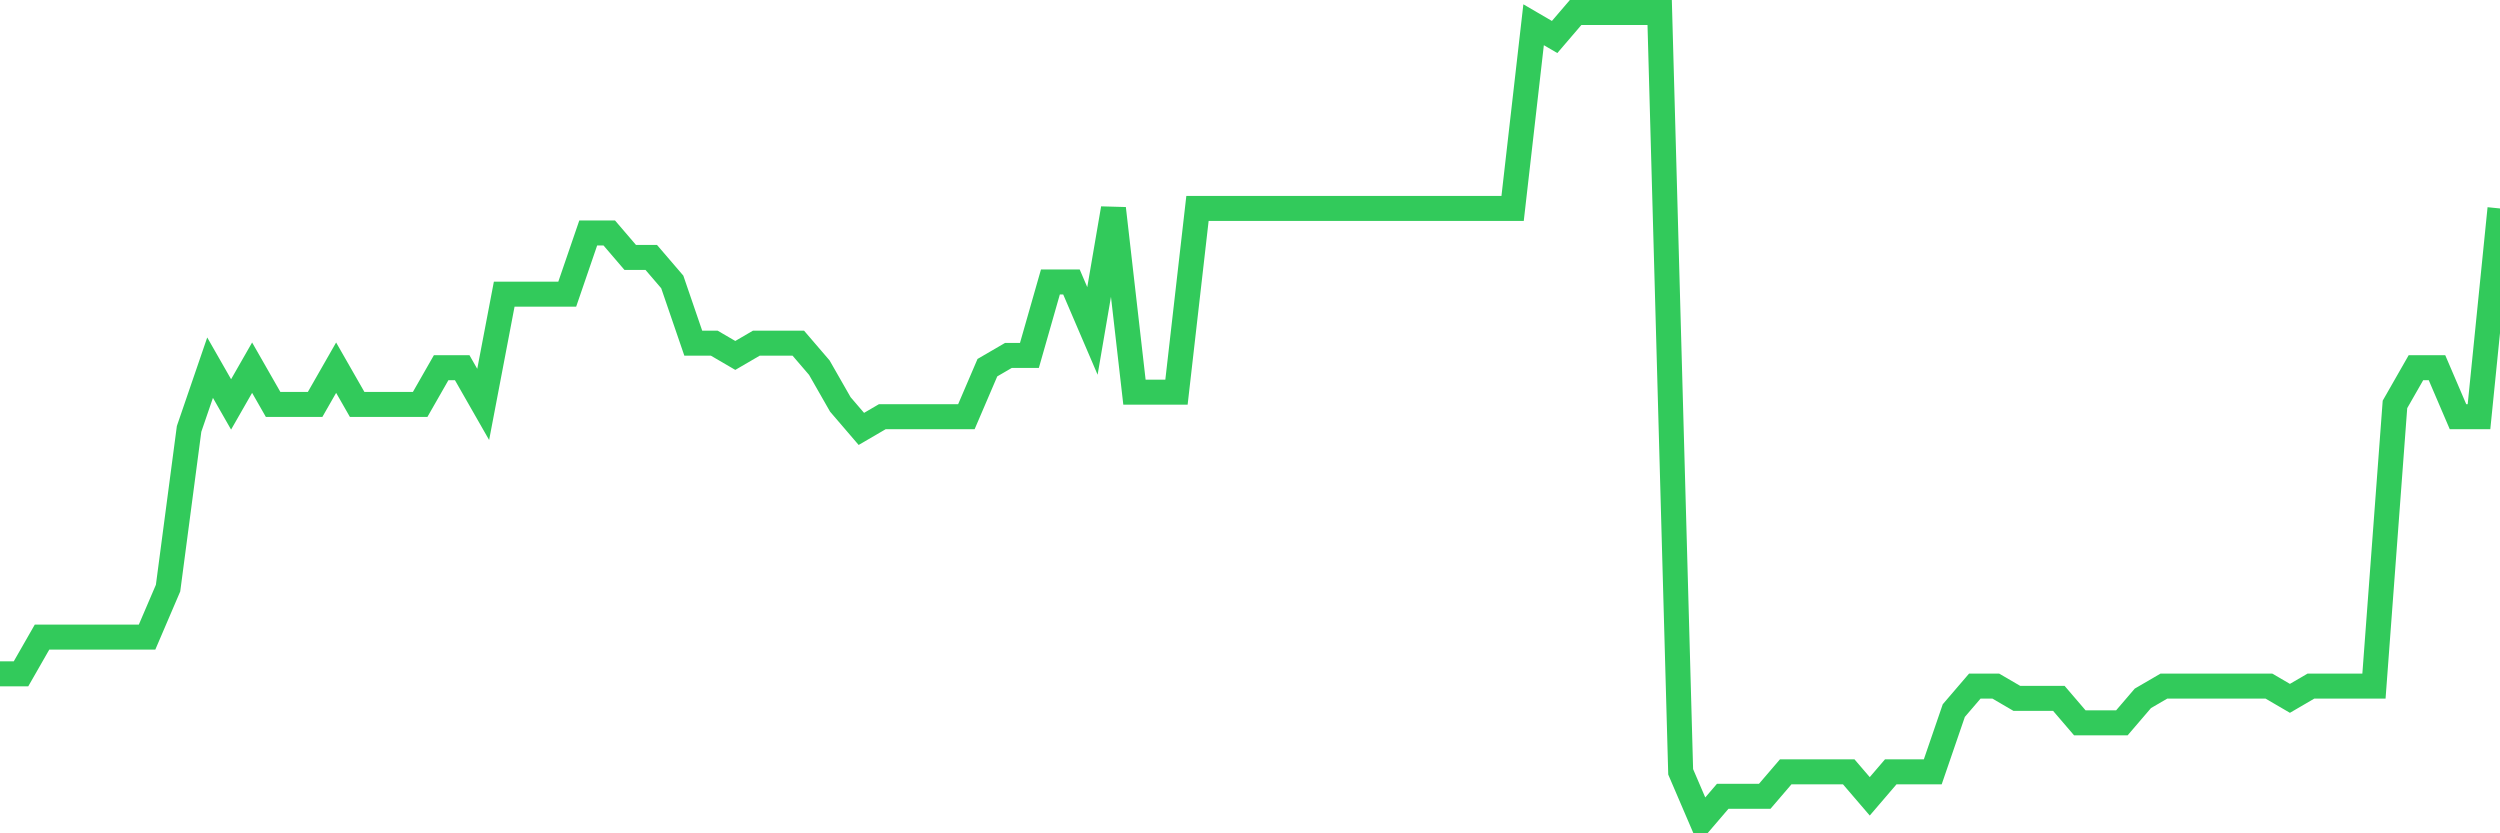 <svg
  xmlns="http://www.w3.org/2000/svg"
  xmlns:xlink="http://www.w3.org/1999/xlink"
  width="120"
  height="40"
  viewBox="0 0 120 40"
  preserveAspectRatio="none"
>
  <polyline
    points="0,32.345 1.008,32.345 2.017,30.582 3.025,30.582 4.034,30.582 5.042,30.582 6.05,30.582 7.059,30.582 8.067,28.23 9.076,20.588 10.084,17.648 11.092,19.412 12.101,17.648 13.109,19.412 14.118,19.412 15.126,19.412 16.134,17.648 17.143,19.412 18.151,19.412 19.16,19.412 20.168,19.412 21.176,17.648 22.185,17.648 23.193,19.412 24.202,14.121 25.21,14.121 26.218,14.121 27.227,14.121 28.235,11.182 29.244,11.182 30.252,12.358 31.261,12.358 32.269,13.533 33.277,16.473 34.286,16.473 35.294,17.061 36.303,16.473 37.311,16.473 38.319,16.473 39.328,17.648 40.336,19.412 41.345,20.588 42.353,20 43.361,20 44.37,20 45.378,20 46.387,20 47.395,17.648 48.403,17.061 49.412,17.061 50.42,13.533 51.429,13.533 52.437,15.885 53.445,10.006 54.454,18.824 55.462,18.824 56.471,18.824 57.479,10.006 58.487,10.006 59.496,10.006 60.504,10.006 61.513,10.006 62.521,10.006 63.529,10.006 64.538,10.006 65.546,10.006 66.555,10.006 67.563,10.006 68.571,10.006 69.58,10.006 70.588,10.006 71.597,10.006 72.605,10.006 73.613,1.188 74.622,1.776 75.63,0.6 76.639,0.6 77.647,0.6 78.655,0.6 79.664,0.6 80.672,37.048 81.681,39.4 82.689,38.224 83.697,38.224 84.706,38.224 85.714,37.048 86.723,37.048 87.731,37.048 88.739,37.048 89.748,38.224 90.756,37.048 91.765,37.048 92.773,37.048 93.782,34.109 94.79,32.933 95.798,32.933 96.807,33.521 97.815,33.521 98.824,33.521 99.832,34.697 100.84,34.697 101.849,34.697 102.857,33.521 103.866,32.933 104.874,32.933 105.882,32.933 106.891,32.933 107.899,32.933 108.908,32.933 109.916,33.521 110.924,32.933 111.933,32.933 112.941,32.933 113.95,32.933 114.958,19.412 115.966,17.648 116.975,17.648 117.983,20 118.992,20 120,10.006"
    fill="none"
    stroke="#32ca5b"
    stroke-width="1.2"
  >
  </polyline>
</svg>